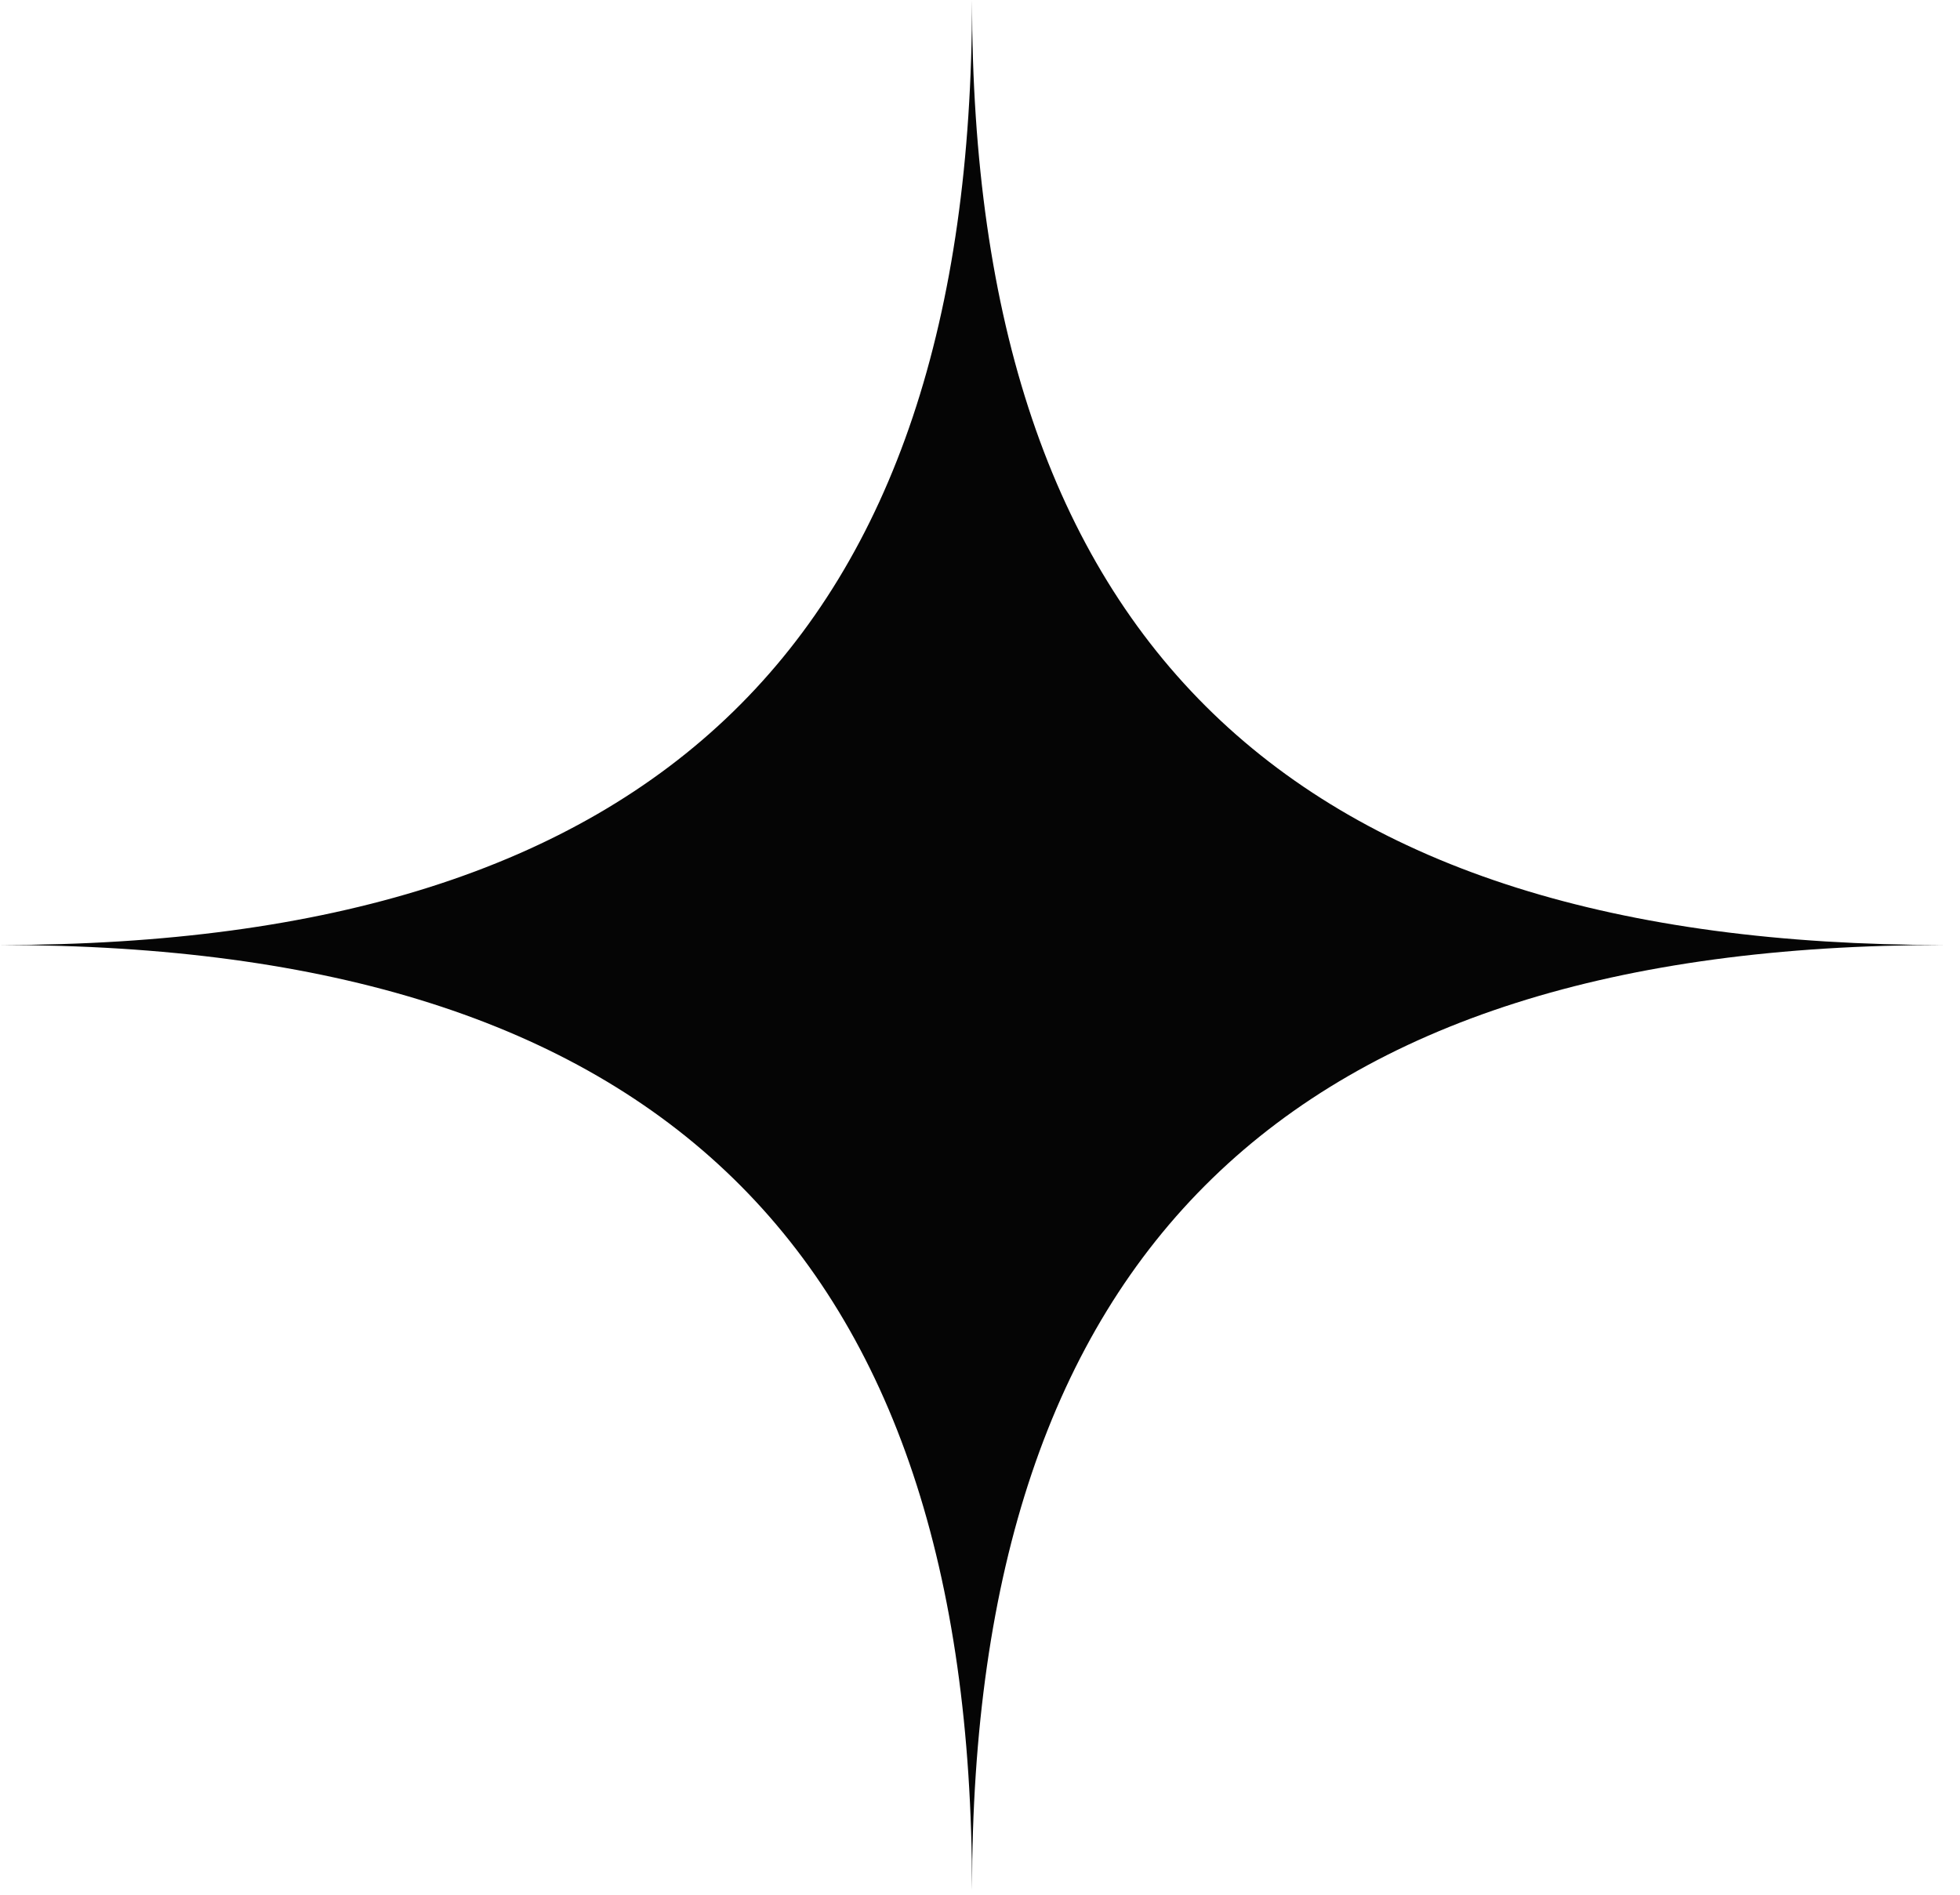 <?xml version="1.0" encoding="UTF-8"?> <svg xmlns="http://www.w3.org/2000/svg" width="120" height="116" viewBox="0 0 120 116" fill="none"> <path d="M0 57.855C40.347 57.855 59.512 39.051 59.512 -0C59.512 39.339 79.033 57.855 119.024 57.855C78.914 57.855 59.512 76.66 59.512 115.711C59.512 76.718 40.407 57.855 0 57.855Z" fill="#050505"></path> </svg> 